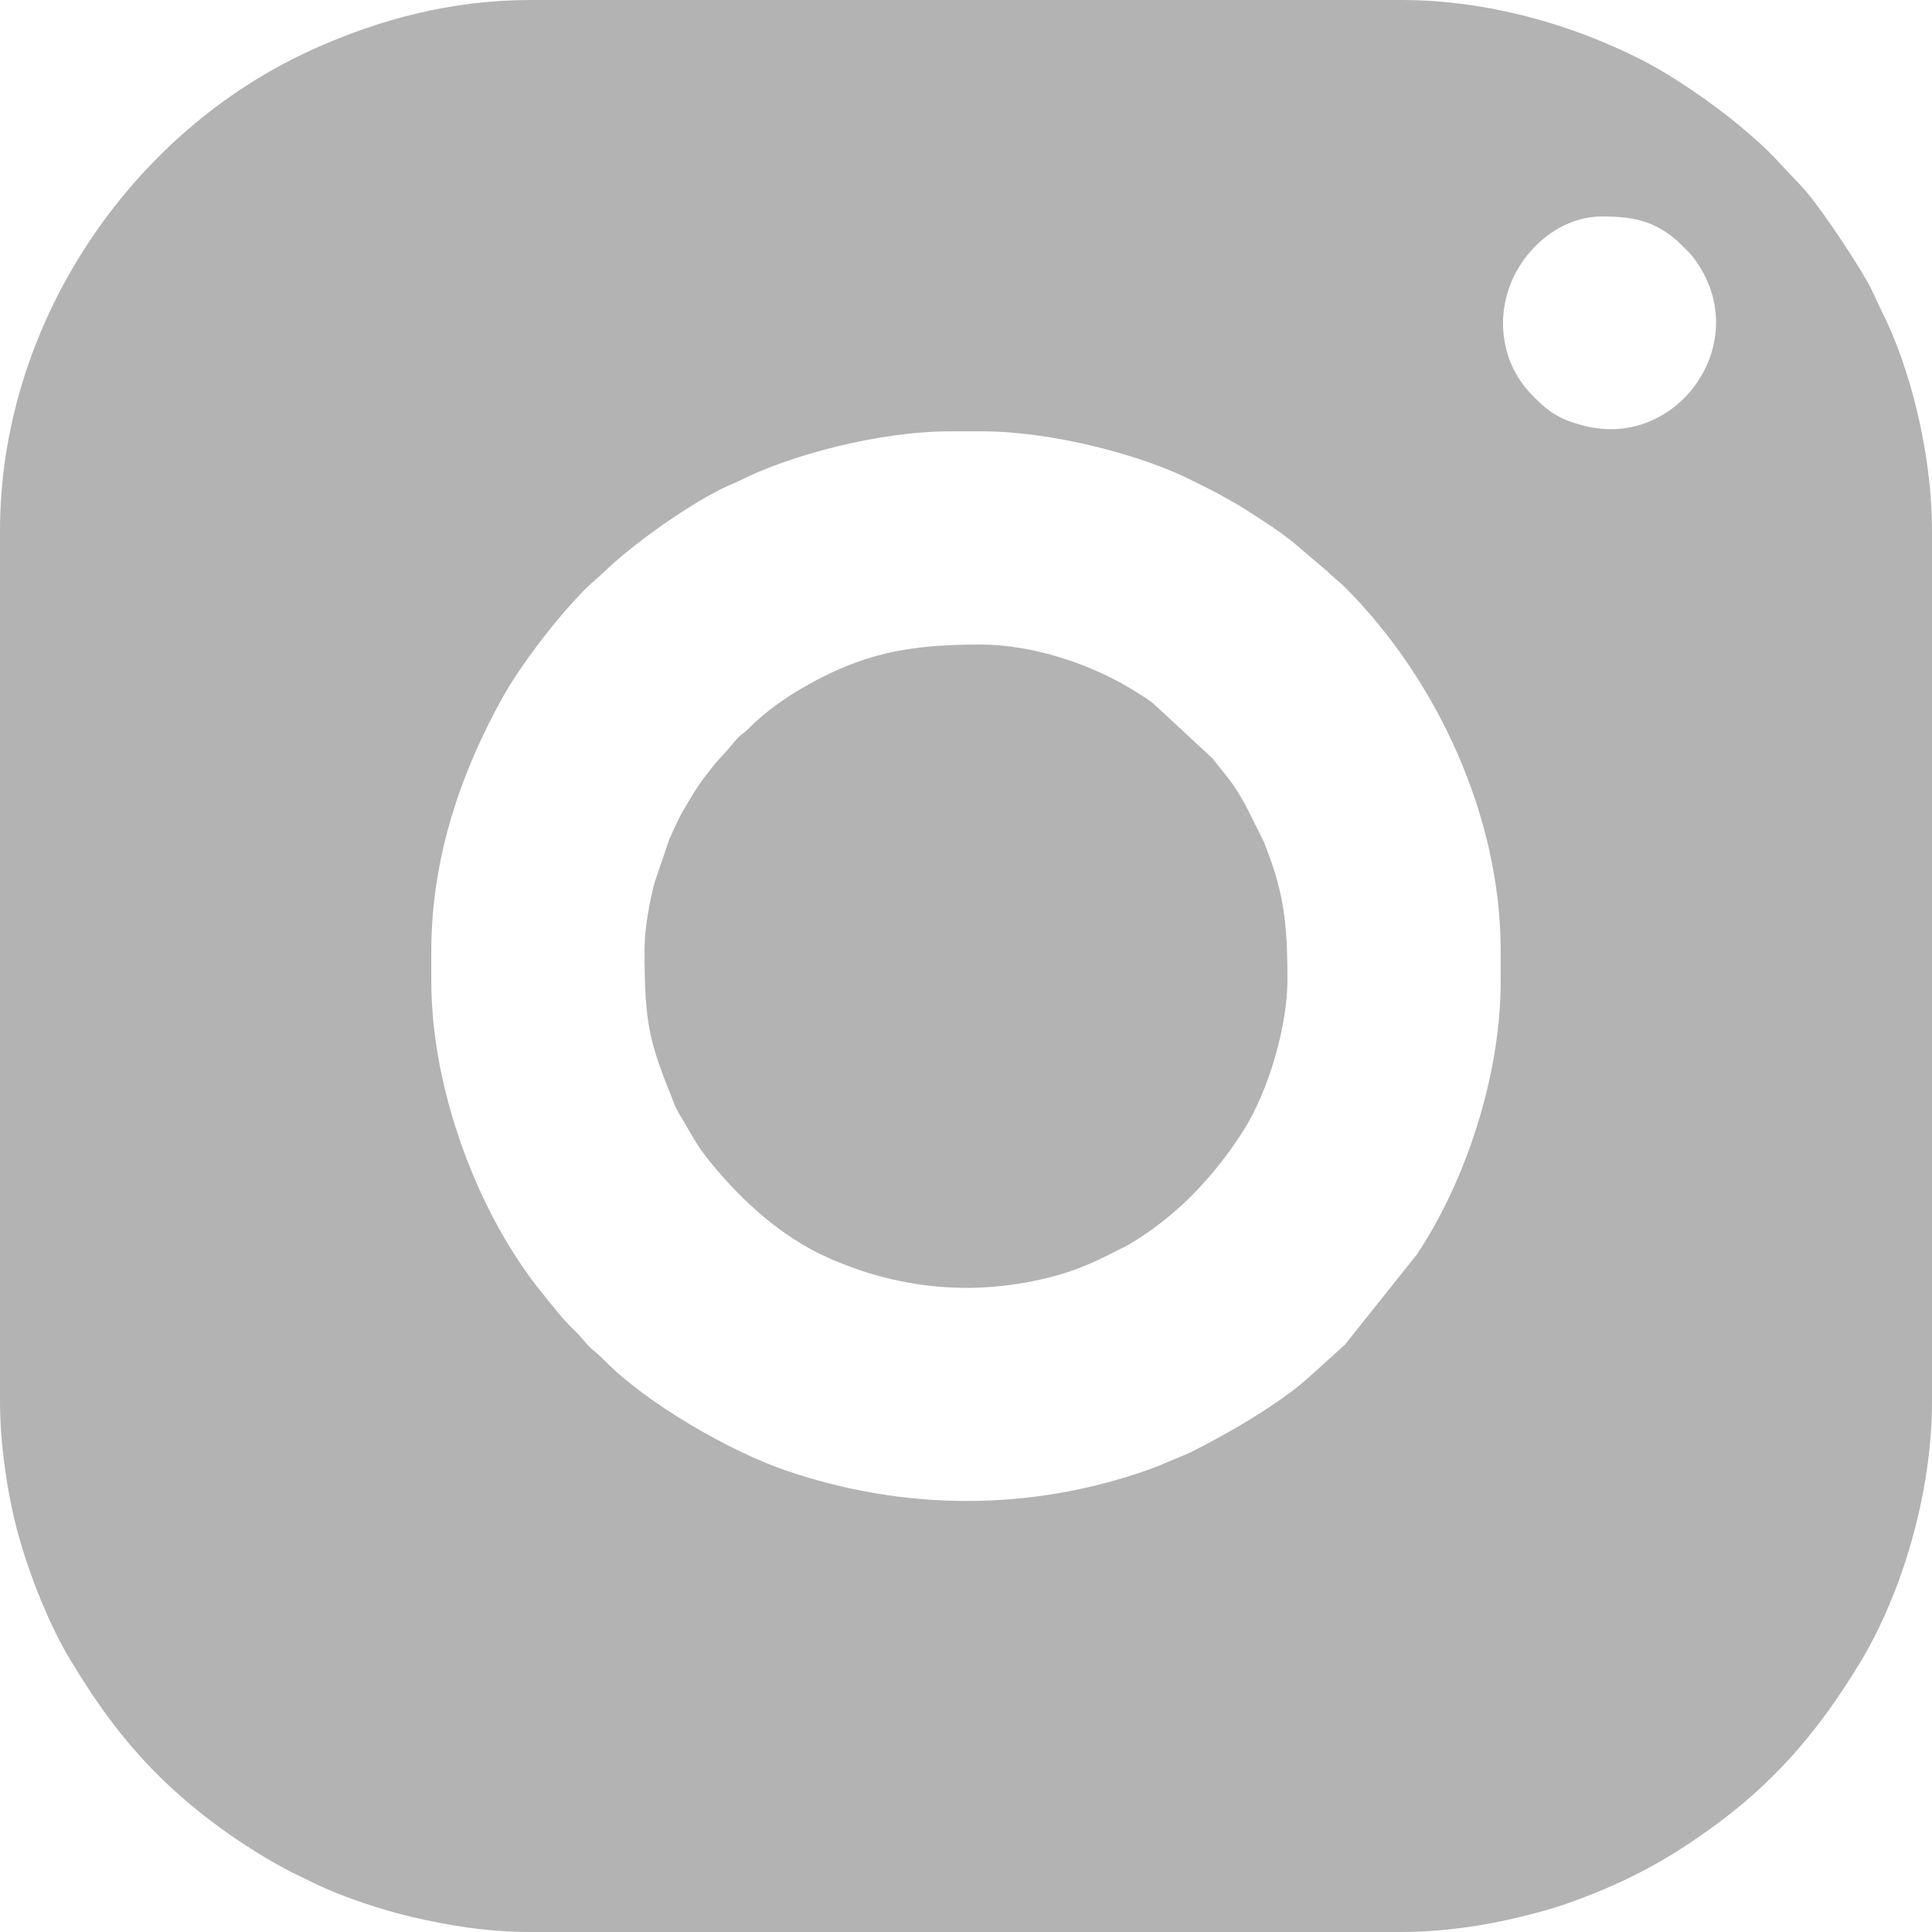 <?xml version="1.0" encoding="UTF-8"?> <!-- Creator: CorelDRAW X7 --> <svg xmlns="http://www.w3.org/2000/svg" xmlns:xlink="http://www.w3.org/1999/xlink" xml:space="preserve" width="29.428mm" height="29.428mm" style="shape-rendering:geometricPrecision; text-rendering:geometricPrecision; image-rendering:optimizeQuality; fill-rule:evenodd; clip-rule:evenodd" viewBox="0 0 1130581 1130577"> <defs> <style type="text/css"> <![CDATA[ .fil0 {fill:#B3B3B3} ]]> </style> </defs> <g id="Layer_x0020_1">  <g id="инста_x0020_лого.cdr"> <path class="fil0" d="M252400 574336l0 -18095c0,-56002 18605,-106572 41618,-147929 11180,-20085 32955,-48188 49579,-64715l9550 -8549c16643,-16496 52176,-41510 73002,-50815 2866,-1283 3888,-1560 6593,-2931 28660,-14557 80686,-28902 123499,-28902l18095 0c42398,0 94758,14337 122873,28575l12705 6347c17415,9381 19566,11145 35490,21652 4138,2732 7169,5206 10992,8056l20573 17523c3572,3630 6404,5425 10015,9040 54162,54158 91193,134617 91193,212648l0 18095c0,55722 -20868,117559 -48960,159631l-42256 52990 -19512 17638c-17365,16166 -48642,34215 -69599,44696 -4529,2266 -8555,3719 -13289,5759 -4633,2001 -8697,3661 -13657,5397 -68657,24004 -141748,23643 -210512,239 -33559,-11426 -81981,-39479 -106788,-64666 -8279,-8398 -5140,-3338 -13853,-13761 -1537,-1840 -3004,-3112 -4722,-4806 -6512,-6455 -11721,-13370 -17564,-20539 -38261,-46981 -65065,-120014 -65065,-182578zm684826 -447656c18341,0 30627,2351 44557,14495l7177 7108c40247,48172 -5617,115254 -61849,100901 -13524,-3454 -19986,-7365 -29175,-16543 -8068,-8068 -13892,-17319 -16685,-29036 -9562,-40132 22624,-76925 55975,-76925zm-937226 183823l0 509567c0,24073 3803,49394 8371,68784 6170,26178 19129,60020 33124,83075 15126,24930 29997,45841 50655,66498 22156,22152 50343,42494 78200,57047l13481 6524c16454,8102 39667,15670 57343,19812 20991,4917 43823,8767 69333,8767l509567 0c24341,0 48856,-3788 68568,-8583 18506,-4502 27170,-7226 44097,-14003 27918,-11176 50055,-24250 74020,-42179 34515,-25829 59352,-55791 81965,-93291 24357,-40389 41857,-98858 41857,-152451l0 -509567c0,-46129 -13270,-95876 -28587,-126668 -5502,-11065 -5340,-12724 -12909,-25187 -8152,-13443 -25920,-40547 -36362,-51269 -14476,-14868 -14788,-17031 -34239,-33382 -15809,-13289 -39520,-29678 -58065,-39086 -41726,-21180 -91013,-34911 -140345,-34911l-509567 0c-45821,0 -87839,11103 -126695,28560 -108781,48860 -183812,162401 -183812,281943z"></path> <path class="fil0" d="M377178 555288c0,44162 2524,53759 17276,90348 1042,2590 1944,4461 3489,6988 6416,10485 8744,16424 17983,27738 18418,22559 41361,43440 68323,55499 40823,18253 84113,22771 128397,12037 15172,-3681 27008,-8787 39782,-15460 2490,-1306 5168,-2420 7600,-3830 27968,-16236 50696,-40239 67854,-67401 14257,-22582 25517,-60424 25517,-87824 0,-27019 -1206,-47177 -10615,-72249 -949,-2536 -1882,-5236 -3108,-8318l-11087 -22251c-8195,-14326 -10446,-15613 -18998,-26720l-35099 -32529c-4326,-3192 -8563,-5778 -13289,-8613 -23370,-13992 -56367,-25525 -87820,-25525 -42098,0 -68672,5278 -102814,24810 -11199,6405 -23055,14814 -32180,24015 -6073,6124 -2470,677 -11014,10900 -6497,7772 -6062,5820 -15644,18636 -3342,4465 -5770,8448 -8663,13247 -6823,11303 -6447,11764 -11287,22044l-8706 25591c-2762,10165 -5897,26612 -5897,38867z"></path> </g> </g> </svg> 